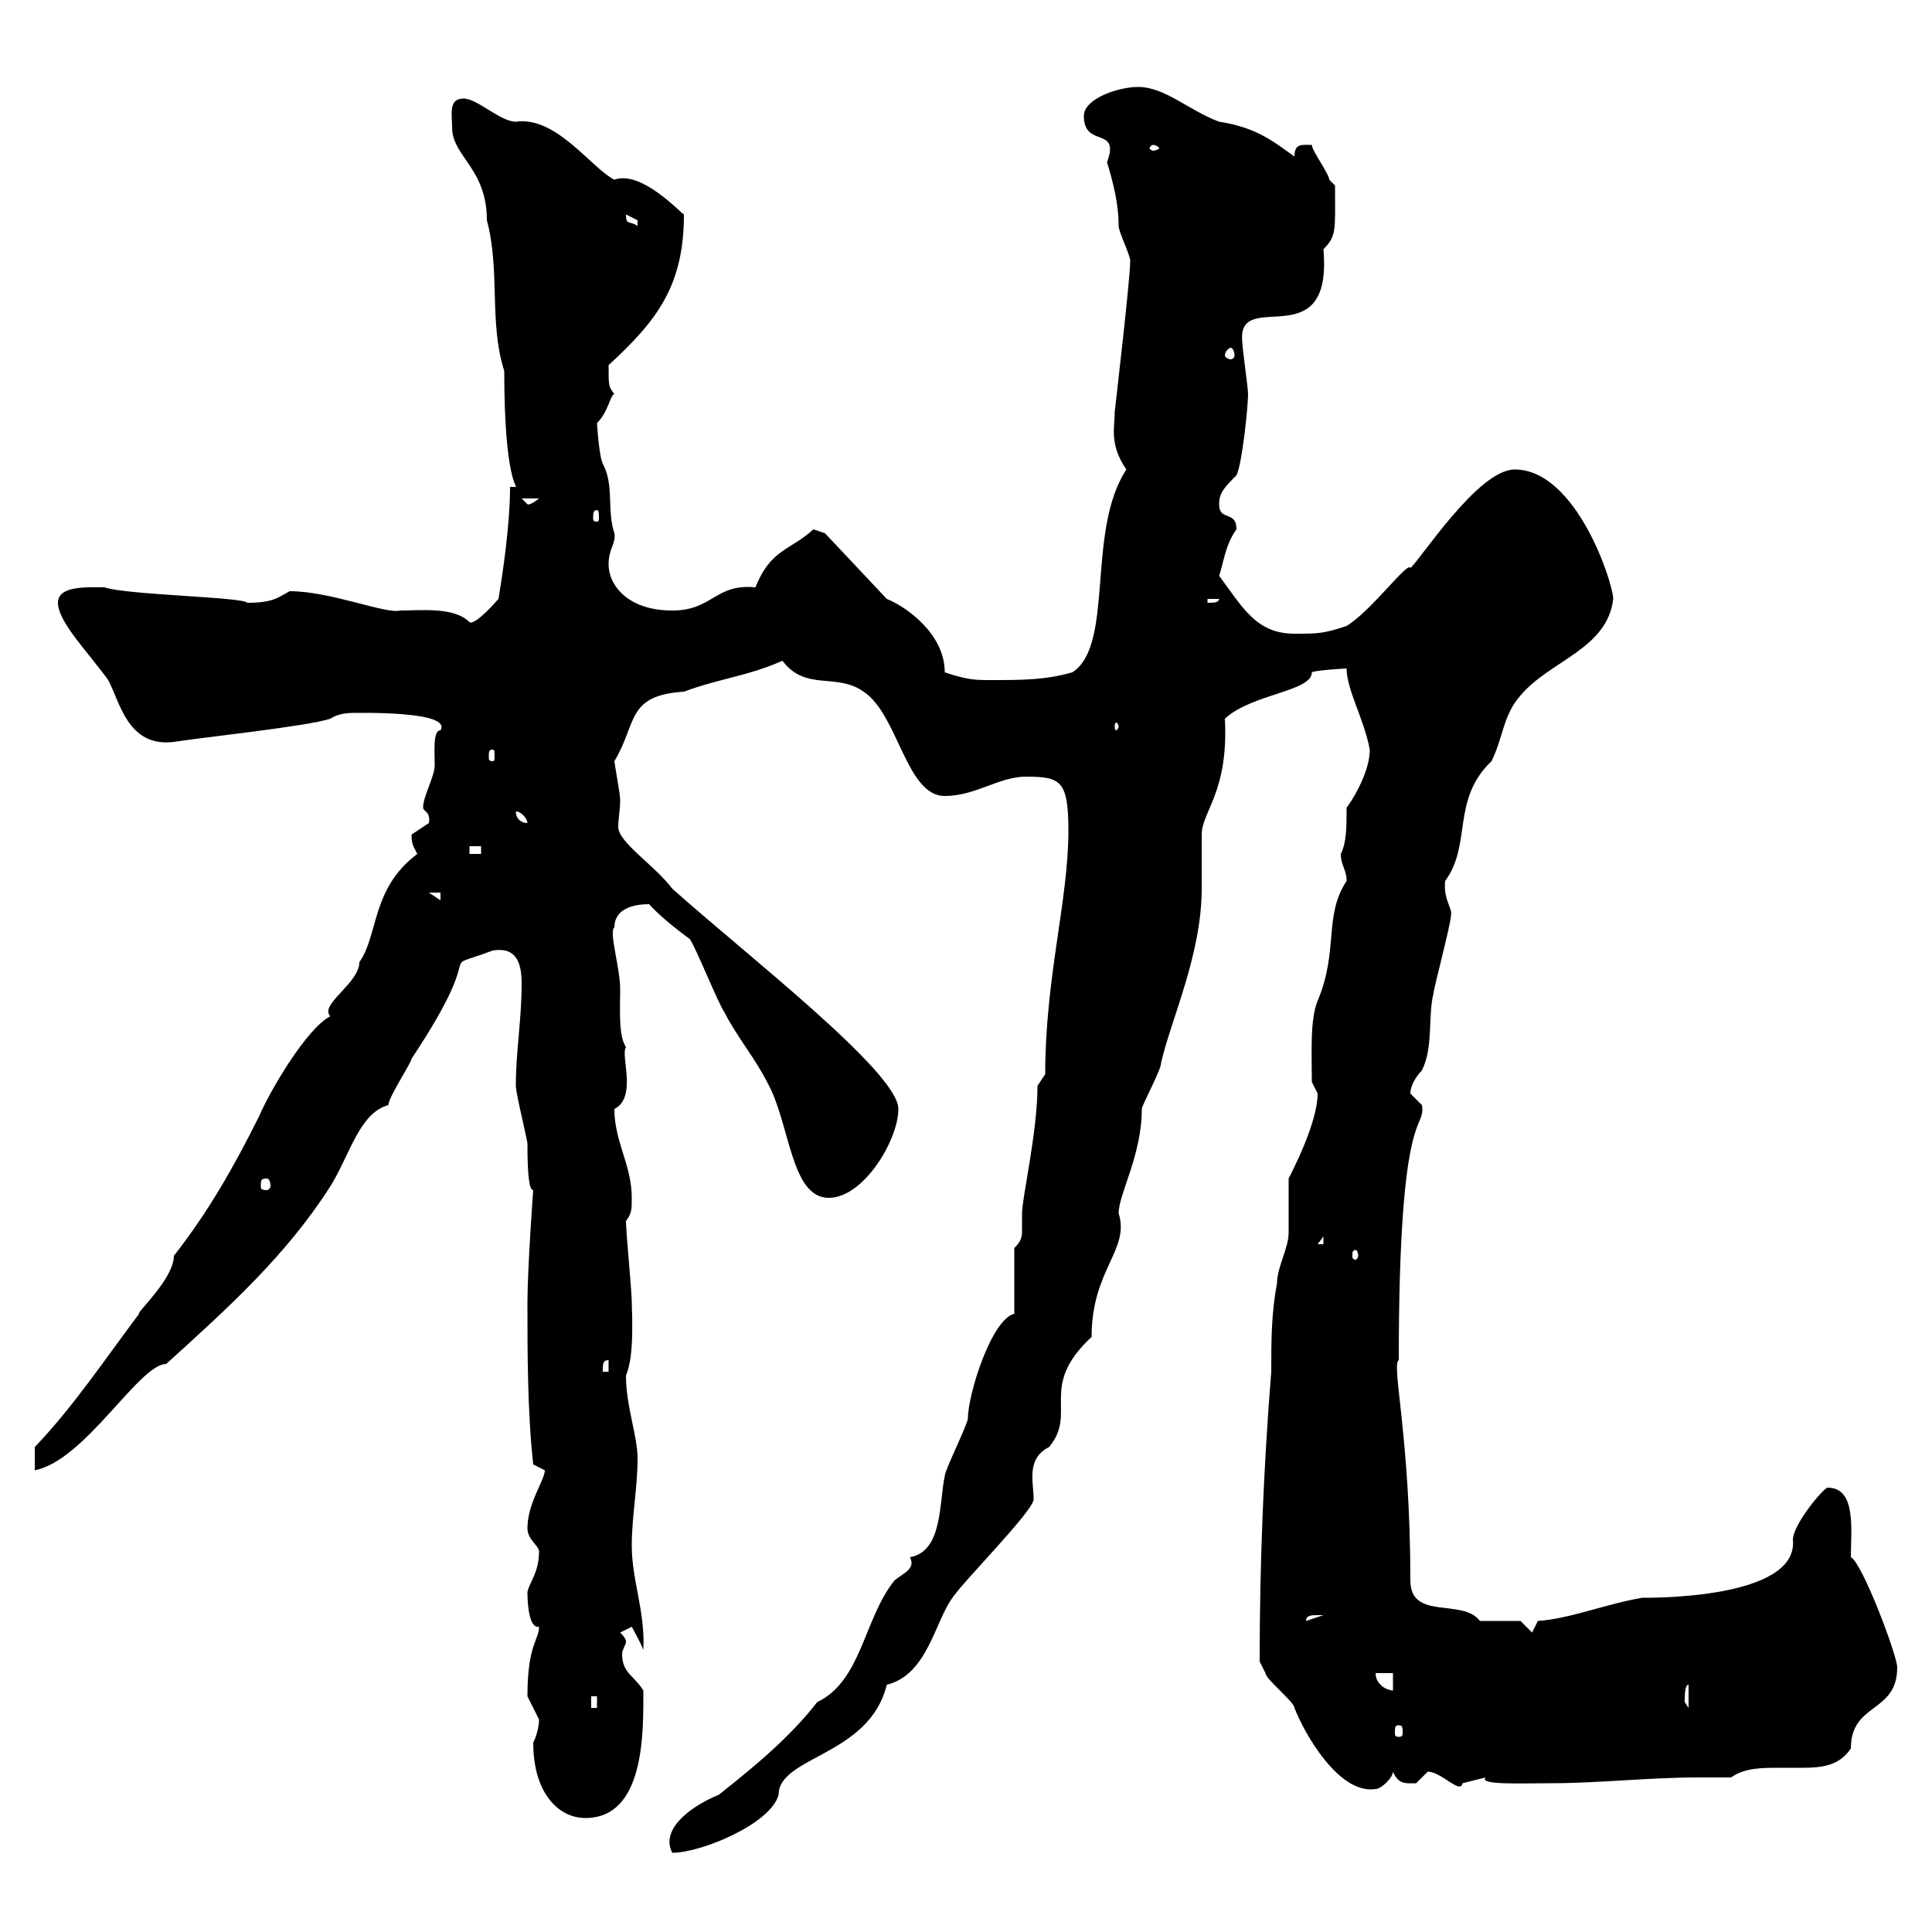 <svg xmlns="http://www.w3.org/2000/svg" xmlns:xlink="http://www.w3.org/1999/xlink" width="300" height="300"><path d="M157.50 204C153.90 204.90 150.30 216.60 150.30 220.20C150.30 221.10 146.70 228.30 146.70 229.20C145.80 233.40 146.40 240.90 141.30 241.80C142.20 243.60 140.40 244.20 138.90 245.40C134.10 251.40 133.80 261 126.90 264.30C122.70 269.70 117.30 274.20 111.60 278.70C106.50 280.80 102.60 284.40 104.40 287.70C108.90 287.70 119.70 283.20 120.90 278.70C120.90 272.70 135 272.70 137.70 261.60C144 260.10 145.20 251.70 147.90 248.10C149.70 245.40 160.50 234.60 160.50 232.80C160.50 230.10 159.30 226.50 162.90 224.70C167.40 219.30 161.10 215.40 169.50 207.60C169.50 197.10 175.50 194.10 173.70 188.40C173.70 185.40 177.30 179.40 177.30 172.20C177.30 171.60 180.30 166.20 180.30 165C181.80 158.40 186.60 148.20 186.60 138C186.60 136.80 186.60 130.80 186.60 129.60C186.60 126 190.80 123 190.20 111.60C194.40 107.70 203.70 107.40 203.70 104.40C204 104.10 208.80 103.80 209.10 103.80C209.10 107.10 211.80 111.60 212.70 116.40C212.70 120.30 209.40 125.10 209.10 125.40C209.10 128.40 209.10 130.80 208.20 132.60C208.20 134.40 209.10 135 209.10 136.80C205.50 142.20 207.90 147.60 204.60 155.40C203.40 158.40 203.70 163.20 203.70 168C203.70 168 204.60 169.80 204.60 169.80C204.60 174.30 200.70 181.80 200.10 183C200.10 184.20 200.10 190.20 200.10 191.40C200.10 193.80 198.30 196.80 198.30 199.20C197.40 204 197.40 208.20 197.40 213C196.20 228 195.60 242.70 195.60 258C195.60 258 196.50 259.80 196.50 259.80C196.50 260.70 201 264.30 201 265.20C202.50 269.10 207.90 278.70 213.60 277.80C214.50 277.80 216.30 276 216.30 275.10C217.20 277.20 218.40 276.90 219.90 276.90C219.90 276.90 221.70 275.10 221.70 275.10C223.80 275.10 226.80 278.70 227.10 276.90C227.10 276.90 230.70 276 230.70 276C229.50 277.20 236.10 276.90 240.60 276.90C248.40 276.90 255.90 276 263.70 276C265.50 276 267 276 268.80 276C270.90 274.50 273.60 274.50 276.30 274.50C277.50 274.50 278.40 274.50 279.90 274.50C282.90 274.50 285.60 274.20 287.40 271.50C287.40 264.30 294.60 266.10 294.60 258.90C294.60 257.10 289.20 242.70 287.40 241.80C287.40 237.60 288.30 231 283.80 231C283.20 231 278.40 236.70 278.40 239.10C279.30 248.40 255.90 248.10 255 248.10C249.60 249 243.60 251.40 238.80 251.70C238.80 251.70 237.90 253.50 237.90 253.50L236.10 251.70L229.80 251.70C227.10 248.10 219 251.70 219 245.40C219 223.20 216 211.80 217.20 211.20C217.20 170.70 221.40 175.80 220.80 171.60C220.80 171.60 219 169.80 219 169.80C219 168.60 219.90 167.10 220.80 166.20C222.60 162.60 221.70 157.80 222.60 154.20C222.60 153.60 225.30 143.40 225.30 142.20C225.60 141 224.10 139.80 224.40 136.80C228.60 131.10 225.30 124.20 231.60 118.20C233.40 114.60 233.40 111 236.10 108C240.60 102.60 249.60 100.80 250.50 93C250.50 90.60 244.80 72.90 235.20 72.90C229.50 72.90 220.50 87 219 88.20C218.70 87 213 94.80 209.10 97.20C205.50 98.40 204.60 98.40 201 98.40C195 98.40 192.90 94.20 189.30 89.40C189.90 87.90 190.20 84.60 192 82.20C192 79.20 189.30 81 189.30 78.30C189.30 76.50 190.20 75.60 192 73.80C192.90 72 193.80 63 193.80 61.20C193.80 60.30 192.90 54 192.90 53.10C192 44.40 207 55.80 205.50 38.70C207.60 36.60 207.30 35.70 207.30 28.80C207.30 28.80 206.40 27.90 206.40 27.90C206.40 27 203.70 23.40 203.70 22.50C202.20 22.50 201 22.20 201 24.30C198 22.20 195.30 19.80 189.30 18.90C184.50 17.10 180.90 13.50 176.70 13.50C173.70 13.50 168.30 15.30 168.30 18C168.30 23.10 174 19.50 171.90 25.20C172.80 28.20 173.70 31.50 173.70 35.10C173.70 36 175.50 39.60 175.50 40.50C175.50 43.20 173.40 61.20 173.10 63.90C173.10 66.30 172.20 69 174.90 72.90C168.60 82.50 173.10 100.20 166.50 104.40C162.30 105.60 158.70 105.60 153.90 105.60C151.50 105.60 150.30 105.60 146.70 104.40C146.70 98.40 140.70 94.20 137.70 93L128.10 82.80C128.10 82.80 126.30 82.20 126.30 82.20C122.70 85.50 119.70 85.20 117.30 91.20C111 90.60 110.70 94.80 104.40 94.80C97.50 94.80 94.50 90.90 94.50 87.60C94.50 85.20 95.70 84.30 95.40 82.80C94.20 79.20 95.40 75.30 93.60 72C93 70.80 92.70 65.70 92.70 65.70C94.50 63.90 94.80 61.20 95.40 61.20C94.50 60 94.50 60 94.50 56.70C102 49.80 106.20 44.40 106.20 33.30C105.60 33 99.60 26.40 95.40 27.90C91.80 26.10 86.40 18 80.10 18.90C77.70 18.90 74.10 15.30 72 15.30C69.60 15.30 70.20 17.70 70.20 19.80C70.20 24.30 75.60 26.10 75.60 34.20C77.70 42 75.90 50.10 78.30 57.60C78.30 74.40 80.40 75.60 80.10 75.60L79.20 75.60C79.20 81.60 78 89.40 77.40 93C77.40 93 73.80 97.20 72.90 96.60C70.50 94.20 65.40 94.80 62.10 94.80C60 95.40 51.30 91.80 45 91.80C43.20 92.70 42.60 93.60 38.40 93.60C37.80 92.70 19.80 92.40 16.20 91.20C13.50 91.20 9 90.90 9 93.60C9 96.60 13.80 101.40 16.80 105.60C18.60 108.90 19.80 116.10 27 115.20C30.60 114.60 47.70 112.80 51.30 111.60C52.20 111 53.40 110.70 54.90 110.70C56.10 110.70 70.20 110.40 68.40 113.40C67.20 113.40 67.50 116.70 67.50 118.80C67.50 120.60 65.70 123.60 65.70 125.40C65.70 126 66.90 126 66.60 127.80C66.60 127.80 63.90 129.60 63.90 129.60C63.90 131.10 64.20 131.40 64.80 132.60C57.60 138 58.80 145.20 55.80 149.40C55.80 152.70 49.50 156 51.30 157.80C47.70 159.60 42 169.20 40.20 173.40C36.30 181.20 32.40 188.10 27 195C27 198.60 21 204 21.60 204C16.20 211.20 11.40 218.40 5.40 224.70L5.40 228.30C13.20 226.80 21.60 211.80 25.80 211.80C35.40 203.10 44.40 195 51.30 184.20C54.30 179.40 55.80 172.80 60.30 171.60C60.30 170.40 63.90 165 63.90 164.40C76.50 145.50 66.90 151.20 76.50 147.60C80.10 147 81 149.40 81 152.70C81 158.40 80.10 163.20 80.10 168.60C80.10 169.80 81.90 177 81.90 177.60C81.90 182.70 82.20 184.80 82.80 184.80C82.80 184.50 81.90 197.10 81.90 202.20C81.90 210 81.90 219.30 82.80 227.40C82.80 227.40 84.60 228.30 84.60 228.30C84.60 229.80 81.90 233.40 81.90 237.30C81.90 239.10 83.70 240 83.70 240.90C83.70 244.20 82.20 245.70 81.90 247.20C81.90 249.30 82.20 252.90 83.70 252.60C83.70 254.70 81.90 255.30 81.90 263.40C81.90 263.40 83.70 267 83.70 267C83.70 267.90 83.40 269.40 82.80 270.60C82.80 278.40 86.70 282.30 90.90 282.30C100.20 282.30 99.90 268.80 99.90 262.50C98.40 260.10 96.60 259.80 96.60 256.80C96.60 256.20 97.20 255.30 97.20 255C97.20 254.70 97.20 254.40 96.30 253.50C96.30 253.50 98.10 252.60 98.10 252.60C98.40 253.20 99.30 254.70 99.90 256.20C100.20 250.20 98.10 245.40 98.10 240C98.10 235.50 99 231 99 226.50C99 222.90 97.20 218.40 97.20 213.60C97.80 212.10 98.40 209.70 98.10 202.20C98.10 200.40 97.20 191.40 97.20 189.60C98.10 188.40 98.10 187.80 98.10 186C98.10 180.90 95.40 177.30 95.40 172.20C99 170.40 96.30 163.80 97.20 162.60C96 160.80 96.30 156.60 96.30 153.60C96.30 150.30 94.50 144.60 95.40 144C95.40 141.60 97.50 140.40 100.80 140.40C102.90 142.80 107.10 145.80 107.10 145.80C108 147 111.60 156 112.50 157.20C114.30 160.80 117.30 164.40 119.10 168C122.70 174.30 122.70 186 128.70 186C134.10 186 139.50 177 139.50 172.20C139.50 166.50 115.80 148.20 104.40 138C101.70 134.40 96 130.80 96 128.40C96 127.20 96.30 125.70 96.30 124.20C96.30 123.30 95.40 118.50 95.40 118.20C99 112.20 97.20 108 106.20 107.40C111.90 105.30 116.10 105 121.50 102.60C125.10 107.40 129.90 104.40 134.10 107.40C139.50 111 140.70 123.60 146.70 123.60C151.50 123.60 155.10 120.60 159.30 120.60C164.70 120.60 165.90 121.20 165.90 129C165.90 139.80 162.30 151.80 162.30 166.80L161.10 168.60C161.10 175.80 158.70 186 158.70 188.40C158.70 189 158.70 190.20 158.70 190.80C158.70 192 158.70 192.60 157.50 193.80ZM217.20 267.90C217.80 267.90 217.80 268.20 217.80 269.10C217.80 269.40 217.80 269.70 217.20 269.70C216.60 269.70 216.60 269.40 216.60 269.10C216.60 268.20 216.60 267.90 217.20 267.90ZM91.80 263.40L92.70 263.40L92.70 265.20L91.80 265.20ZM262.20 261.60L262.20 265.20L261.60 264.30C261.60 263.40 261.60 261.60 262.20 261.60ZM213.60 259.80L216.30 259.80L216.30 262.50C215.40 262.50 213.60 261.60 213.60 259.80ZM204.60 250.80C204.60 250.80 205.50 250.80 205.50 250.80L202.80 251.70C202.80 250.80 203.70 250.80 204.60 250.80ZM94.50 211.20L94.50 213L93.60 213C93.60 211.80 93.60 211.20 94.50 211.20ZM210.90 195C210.90 195.30 210.60 195.60 210.60 195.60C210 195.60 210 195.30 210 195C210 194.40 210 194.10 210.60 194.10C210.60 194.10 210.90 194.40 210.90 195ZM205.50 192L205.50 193.20L204.60 193.20ZM41.40 183C41.70 183 42 183.30 42 184.20C42 184.50 41.70 184.80 41.40 184.80C40.50 184.80 40.50 184.50 40.50 184.20C40.50 183.30 40.50 183 41.40 183ZM66.60 138.60L68.40 138.60L68.40 139.80ZM72.90 131.40L74.70 131.40L74.70 132.60L72.90 132.60ZM80.10 126C81 126 81.90 127.20 81.90 127.80C81 127.80 80.10 127.20 80.10 126ZM76.50 116.40C76.80 116.40 76.80 116.70 76.80 117.60C76.80 117.90 76.80 118.20 76.50 118.20C75.90 118.20 75.90 117.90 75.90 117.60C75.90 116.70 75.90 116.40 76.50 116.40ZM173.70 112.80C173.70 113.10 173.40 113.40 173.40 113.40C173.10 113.40 173.10 113.10 173.10 112.80C173.10 112.50 173.10 112.20 173.40 112.20C173.40 112.20 173.70 112.50 173.70 112.80ZM187.50 93L189.30 93C189.30 93.60 188.40 93.60 187.50 93.60ZM92.70 79.20C93 79.20 93 79.80 93 80.40C93 80.70 93 81 92.70 81C92.10 81 92.10 80.70 92.10 80.40C92.10 79.80 92.10 79.20 92.70 79.20ZM81 77.40L83.70 77.40C82.20 78.60 81.90 78.30 81.90 78.30C81.90 78.30 81 77.40 81 77.40ZM191.10 54C191.40 54 191.70 54.60 191.70 55.20C191.70 55.50 191.40 55.80 191.10 55.80C190.80 55.80 190.20 55.50 190.20 55.20C190.20 54.60 190.80 54 191.10 54ZM97.20 33.30C97.20 33.30 99 34.20 99 34.20C99 35.10 99 35.10 99 35.10C97.80 34.20 97.20 35.10 97.20 33.30ZM179.10 22.50C179.40 22.50 180 22.80 180 23.10C180 23.10 179.40 23.40 179.10 23.40C178.80 23.40 178.50 23.10 178.50 23.10C178.50 22.80 178.80 22.50 179.10 22.50Z"/></svg>